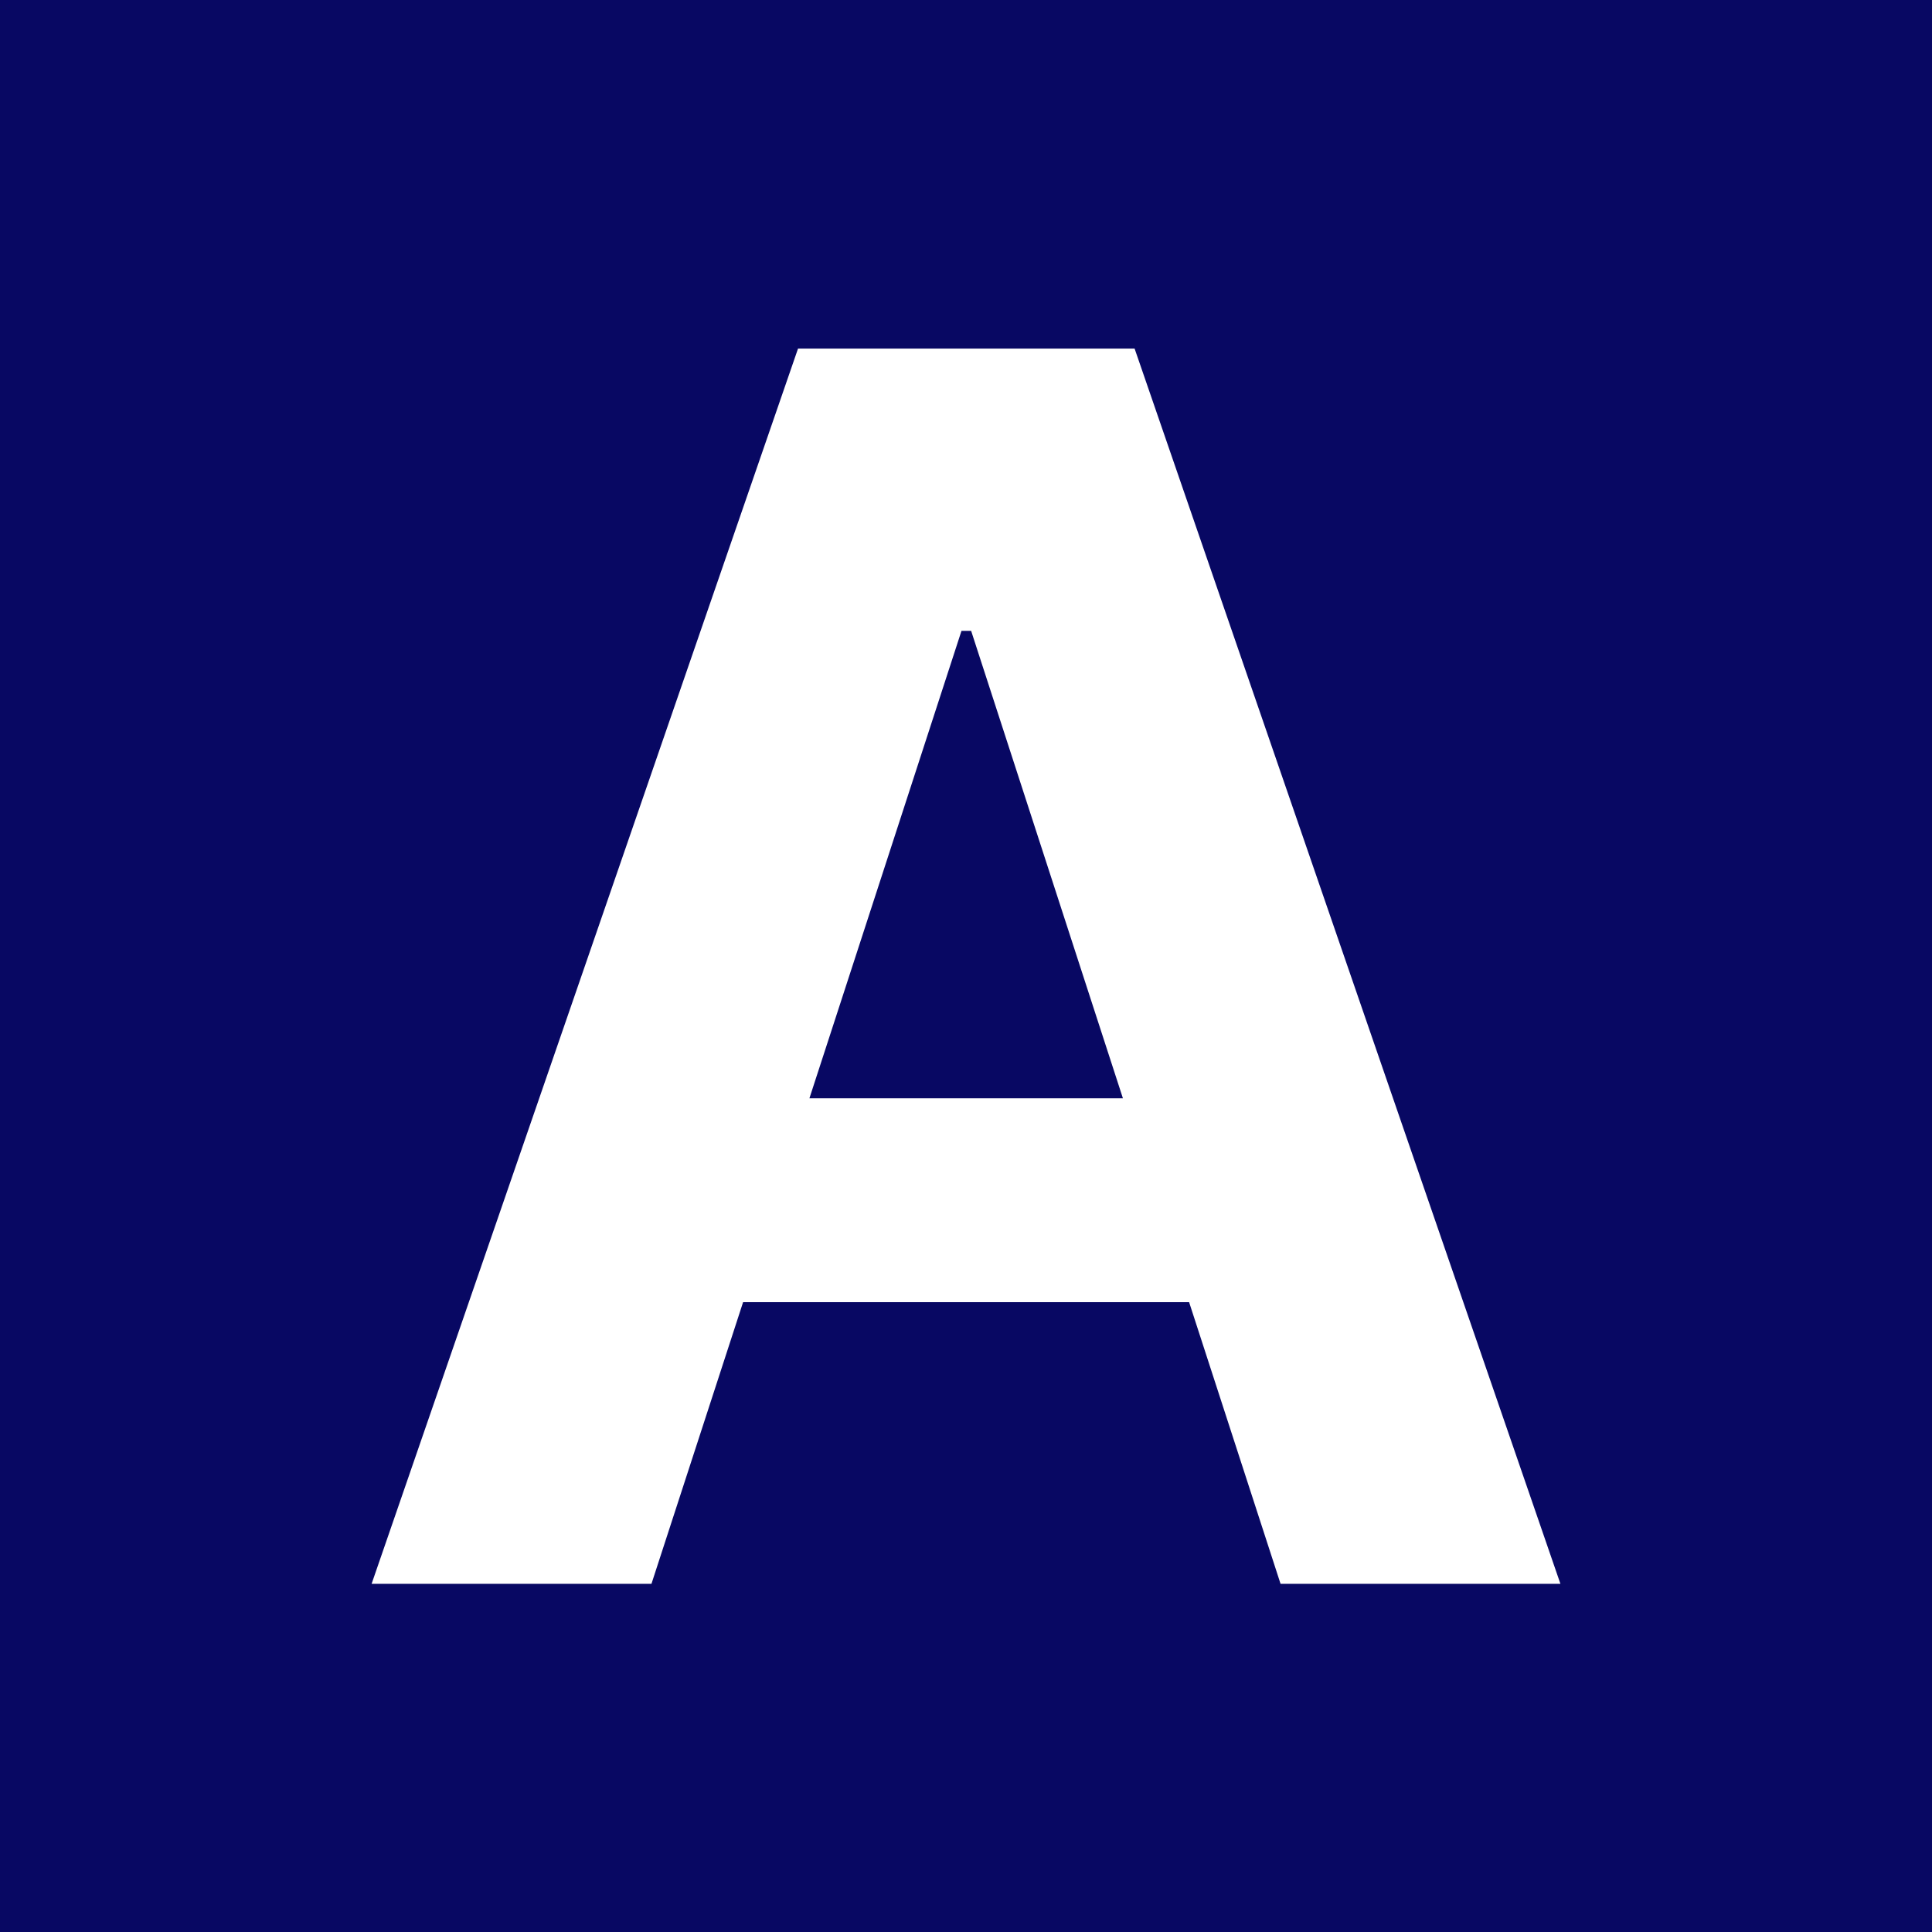 <?xml version="1.0" encoding="UTF-8"?> <svg xmlns="http://www.w3.org/2000/svg" width="455" height="455" viewBox="0 0 455 455" fill="none"><rect x="0" y="0" width="455" height="455" fill="#808080" stroke="none"/><g clip-path="url(#clip0_0_3)"><rect width="455" height="455" fill="#080863"></rect><path d="M153.426 373H87.517L187.943 82.091H267.205L367.489 373H301.58L228.71 148.568H226.438L153.426 373ZM149.307 258.653H304.989V306.665H149.307V258.653Z" fill="white"></path></g><defs><clipPath id="clip0_0_3"><rect width="455" height="455" fill="white"></rect></clipPath></defs></svg> 